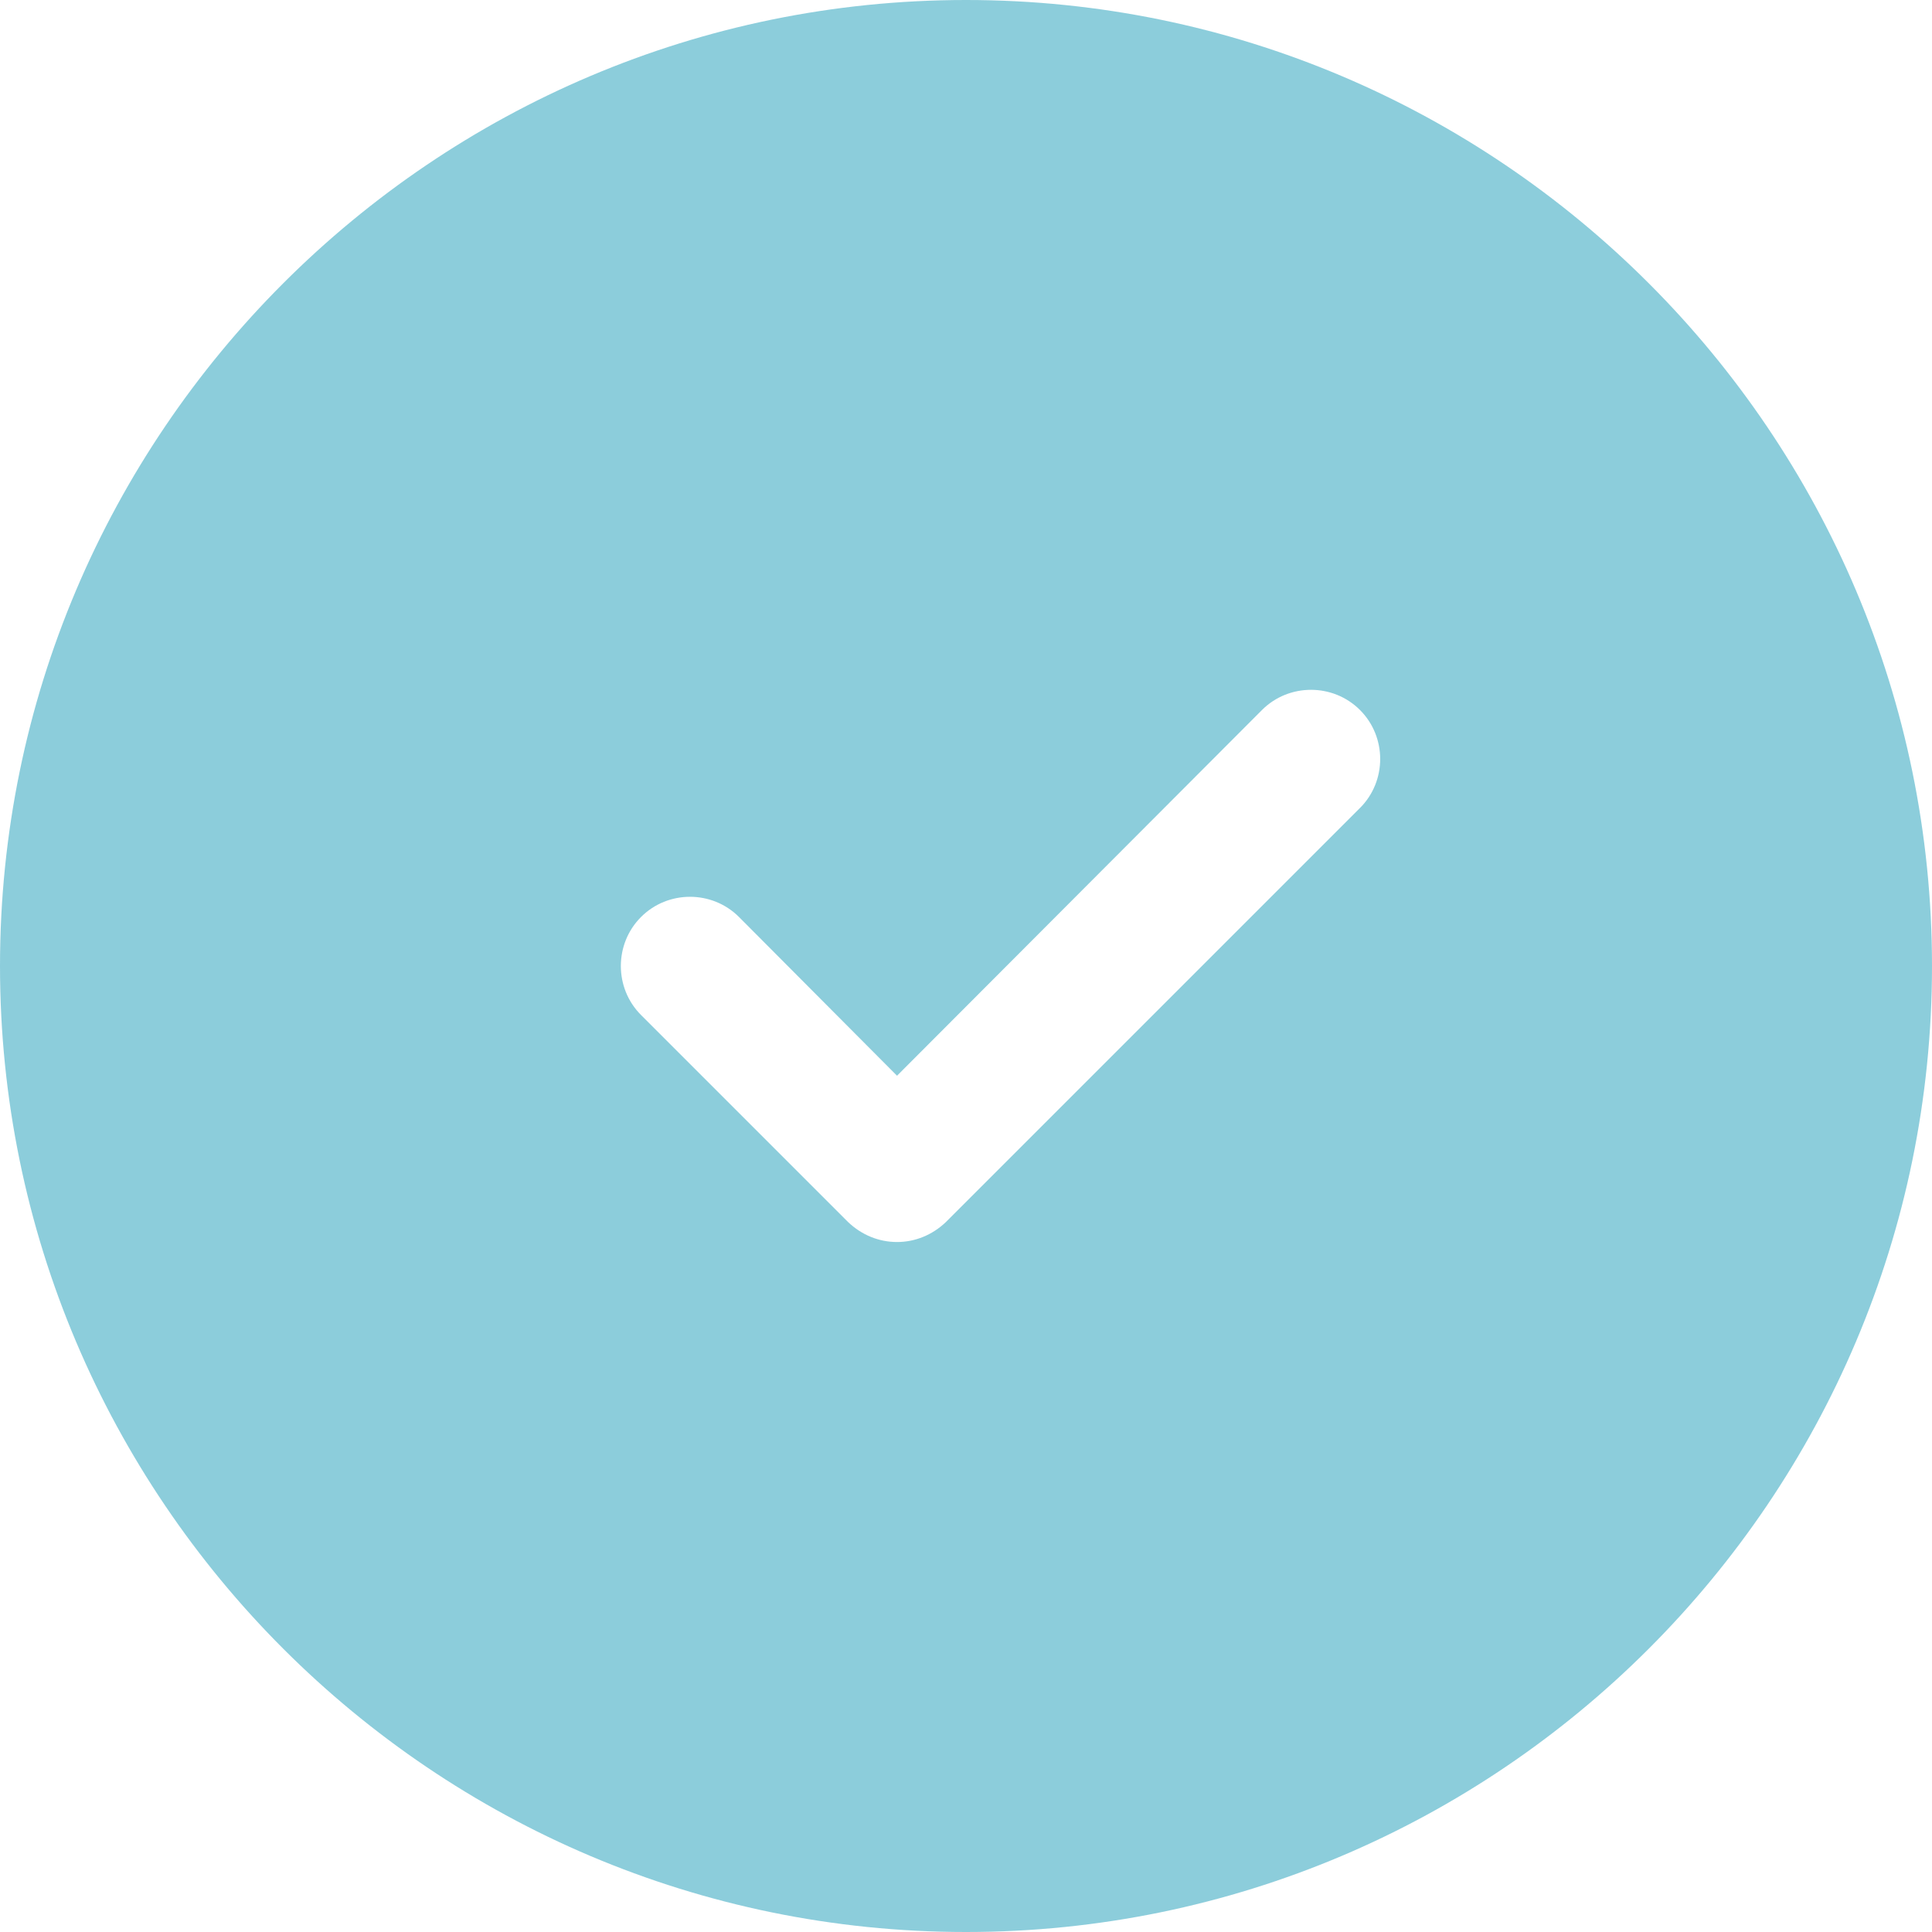 <?xml version="1.0" encoding="UTF-8"?> <svg xmlns="http://www.w3.org/2000/svg" width="30" height="30" viewBox="0 0 30 30" fill="none"><g opacity="0.5" clip-path="url(#clip0_1_262)"><path d="M15 0C6.729 0 0 6.729 0 15C0 23.271 6.729 30 15 30C23.271 30 30 23.271 30 15C30 6.729 23.271 0 15 0ZM21.118 12.546L14.689 18.975C14.475 19.179 14.207 19.286 13.929 19.286C13.65 19.286 13.382 19.179 13.168 18.975L9.954 15.761C9.536 15.343 9.536 14.657 9.954 14.239C10.371 13.821 11.057 13.821 11.475 14.239L13.929 16.704L19.596 11.025C20.014 10.607 20.7 10.607 21.118 11.025C21.536 11.443 21.536 12.129 21.118 12.546Z" fill="#1A9BB8"></path></g><defs><clipPath id="clip0_1_262"><rect width="30" height="30" fill="white"></rect></clipPath></defs></svg> 